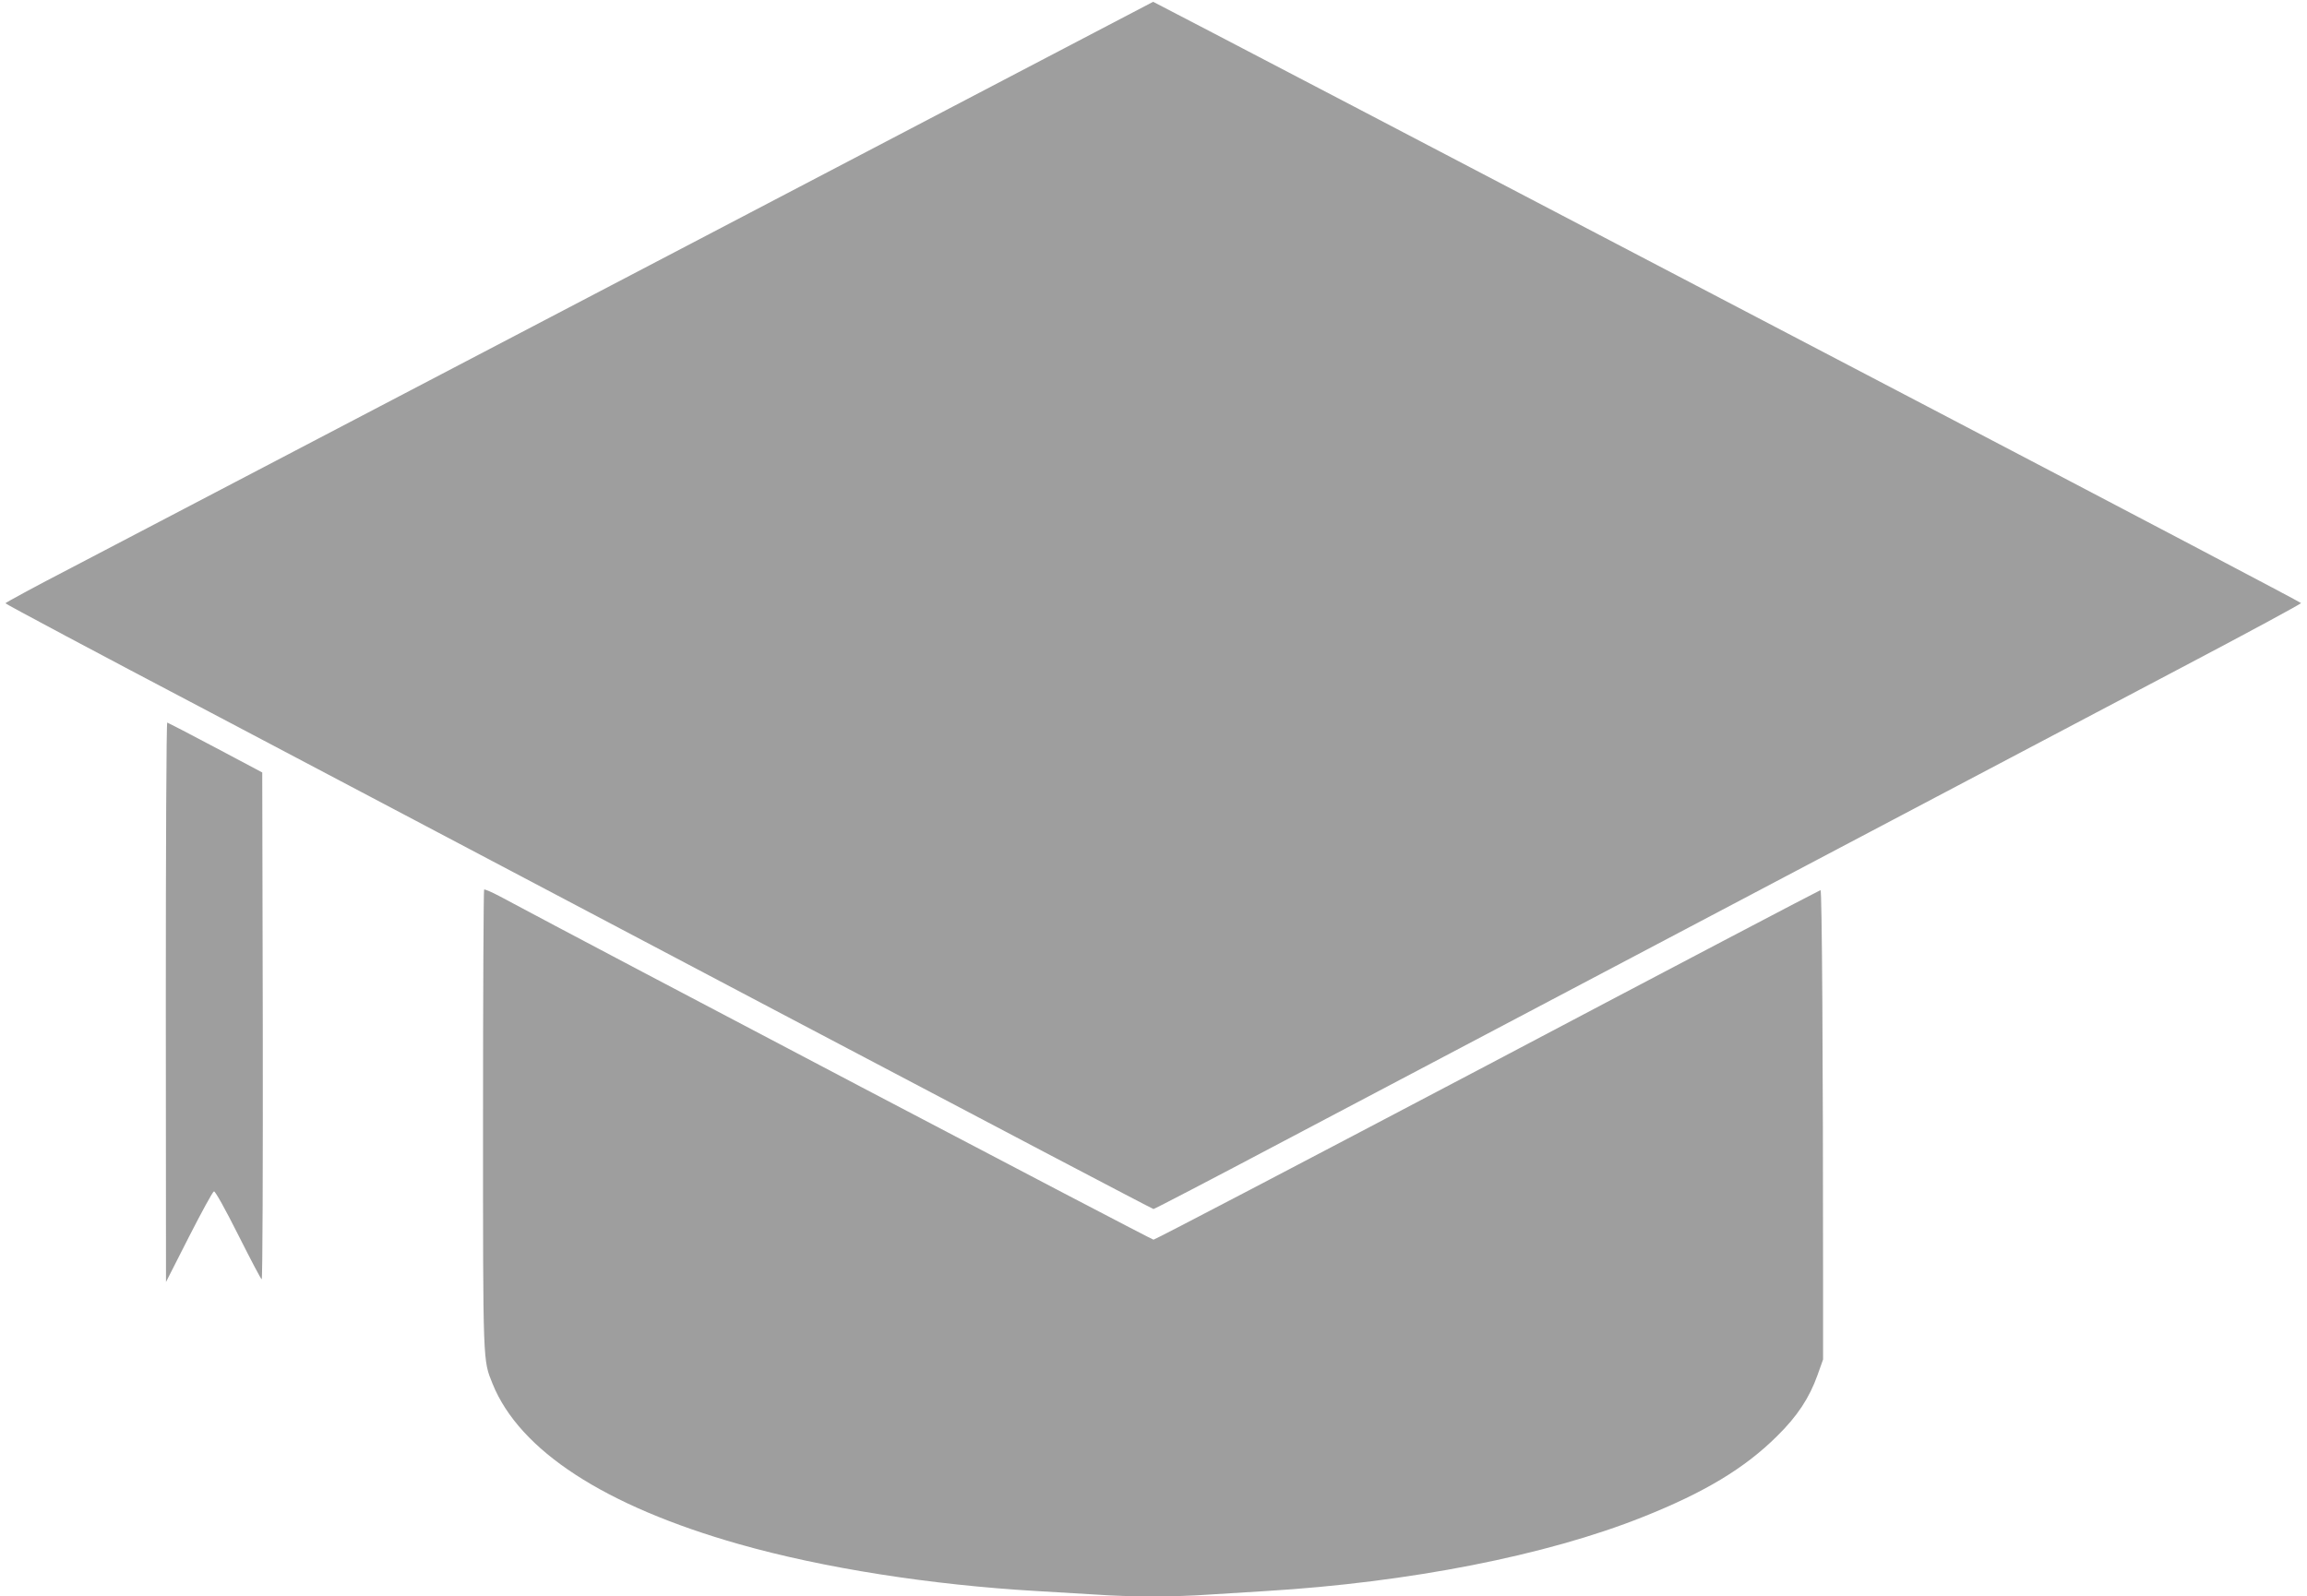 <?xml version="1.0" standalone="no"?>
<!DOCTYPE svg PUBLIC "-//W3C//DTD SVG 20010904//EN"
 "http://www.w3.org/TR/2001/REC-SVG-20010904/DTD/svg10.dtd">
<svg version="1.0" xmlns="http://www.w3.org/2000/svg"
 width="1280pt" height="886pt" viewBox="0 0 1280 886"
 preserveAspectRatio="xMidYMid meet">
<g transform="translate(0,886) scale(0.1,-0.1)"
fill="#9e9e9e" stroke="none">
<path d="M5645 8456 c-612 -321 -3646 -1908 -5247 -2746 -203 -105 -368 -195
-368 -198 0 -4 512 -277 1138 -606 625 -330 2056 -1085 3180 -1678 1124 -593
2047 -1078 2052 -1078 5 0 328 168 717 374 1050 554 4219 2226 4985 2630 367
193 666 355 665 359 -1 4 -936 496 -2077 1093 -1141 597 -2573 1346 -3182
1665 -609 318 -1108 579 -1110 579 -2 -1 -340 -178 -753 -394z"/>
<path d="M920 3298 l1 -1553 127 250 c70 137 132 251 139 253 7 2 61 -95 135
-242 68 -135 126 -246 130 -246 5 0 7 633 6 1406 l-3 1407 -260 138 c-143 76
-263 138 -267 139 -5 0 -8 -699 -8 -1552z"/>
<path d="M2686 3923 c-3 -4 -6 -578 -6 -1277 0 -1372 -1 -1331 53 -1466 150
-371 622 -678 1368 -890 468 -133 1064 -226 1649 -260 107 -6 259 -15 336 -20
181 -13 437 -13 618 0 77 5 222 14 321 20 793 48 1555 197 2090 411 342 136
565 270 745 449 112 110 179 212 224 338 l31 87 0 445 c0 1223 -6 2160 -14
2160 -4 0 -835 -436 -1846 -970 -1012 -533 -1846 -970 -1855 -970 -12 0 -3086
1615 -3626 1905 -45 24 -85 41 -88 38z"/>
</g>
</svg>
